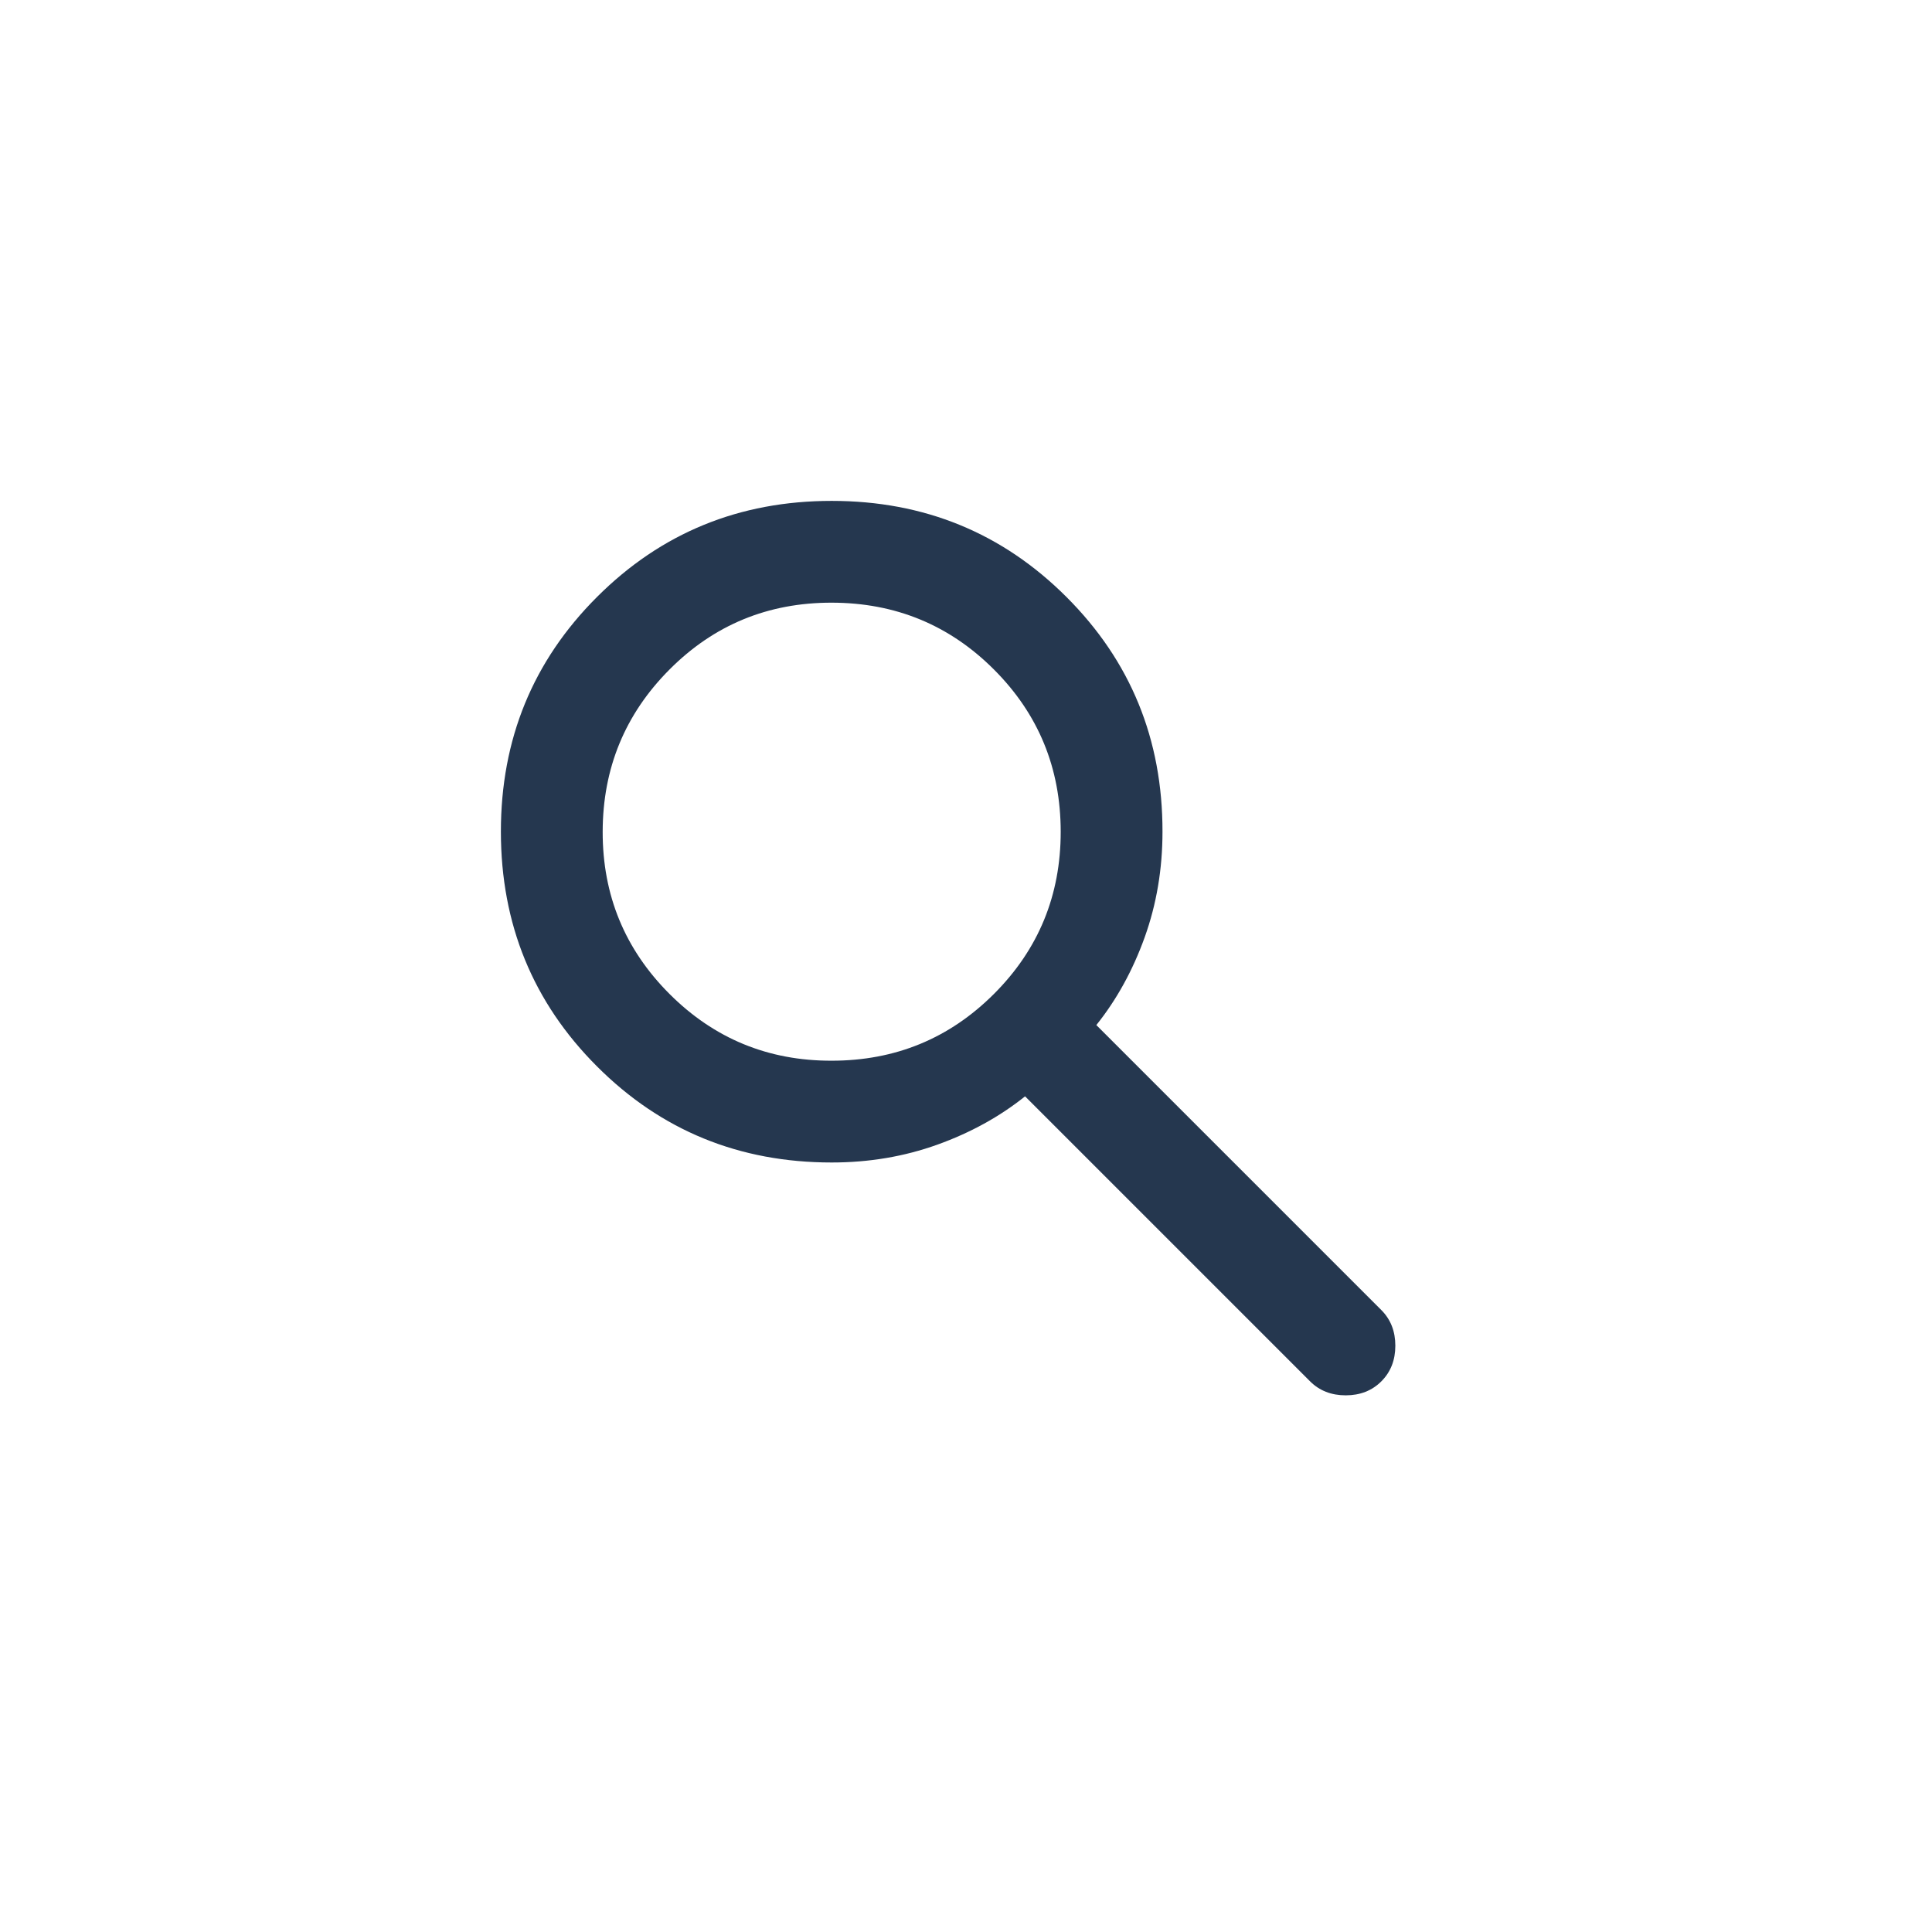 <svg width="54" height="54" viewBox="0 0 54 54" fill="none" xmlns="http://www.w3.org/2000/svg">
<path d="M23.246 32.492C20.662 32.492 18.475 31.597 16.686 29.806C14.896 28.016 14.001 25.829 14 23.246C13.999 20.663 14.894 18.476 16.686 16.686C18.477 14.895 20.664 14 23.246 14C25.828 14 28.016 14.895 29.808 16.686C31.6 18.476 32.495 20.663 32.492 23.246C32.492 24.289 32.326 25.273 31.994 26.198C31.662 27.122 31.212 27.94 30.643 28.651L38.609 36.617C38.87 36.878 39 37.21 39 37.613C39 38.016 38.87 38.348 38.609 38.609C38.348 38.87 38.016 39 37.613 39C37.21 39 36.878 38.87 36.617 38.609L28.651 30.643C27.94 31.212 27.122 31.662 26.198 31.994C25.273 32.326 24.289 32.492 23.246 32.492ZM23.246 29.647C25.024 29.647 26.536 29.025 27.781 27.781C29.026 26.537 29.648 25.025 29.647 23.246C29.646 21.467 29.024 19.956 27.781 18.713C26.538 17.469 25.026 16.847 23.246 16.845C21.466 16.843 19.955 17.466 18.713 18.713C17.47 19.96 16.848 21.471 16.845 23.246C16.842 25.021 17.465 26.533 18.713 27.781C19.961 29.029 21.472 29.651 23.246 29.647Z" fill="#25374F"/>
</svg>
